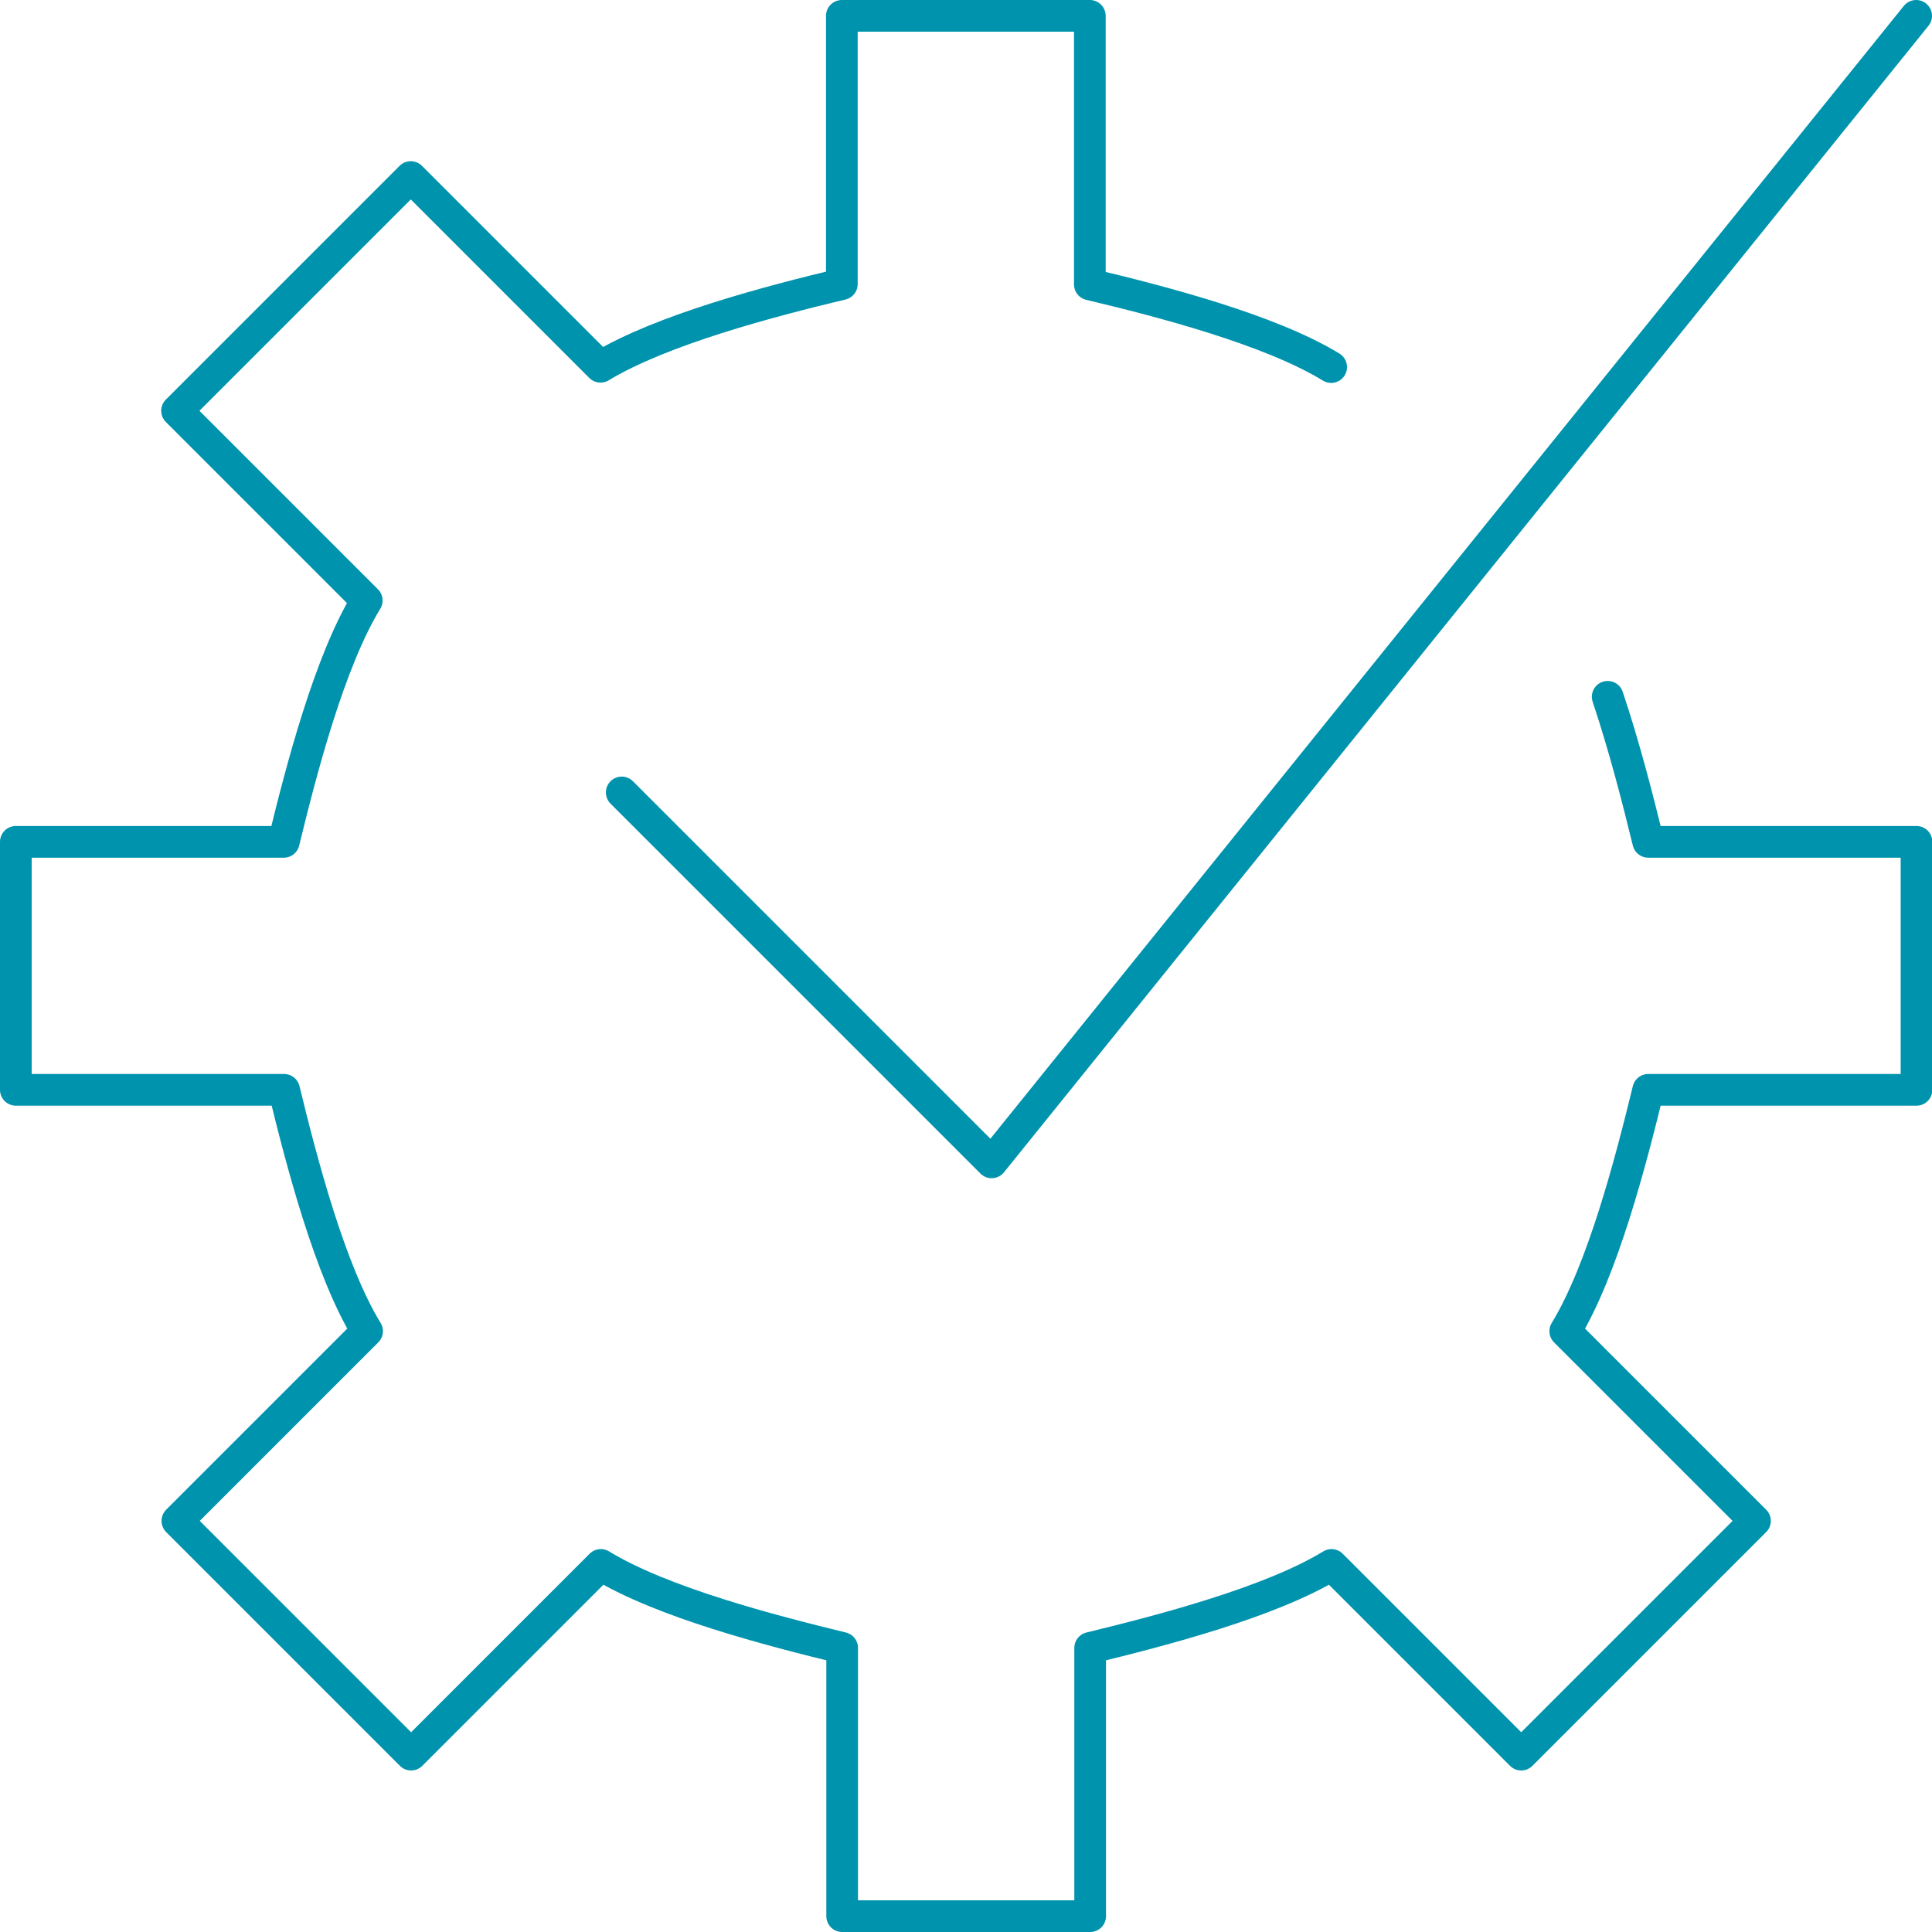 <?xml version="1.0" encoding="UTF-8"?><svg xmlns="http://www.w3.org/2000/svg" id="Outline_Icons66879f673bcec" data-name="Outline Icons" viewBox="0 0 61 61" aria-hidden="true" width="61px" height="61px">
  <defs><linearGradient class="cerosgradient" data-cerosgradient="true" id="CerosGradient_id58b2eadc2" gradientUnits="userSpaceOnUse" x1="50%" y1="100%" x2="50%" y2="0%"><stop offset="0%" stop-color="#d1d1d1"/><stop offset="100%" stop-color="#d1d1d1"/></linearGradient><linearGradient/>
    <style>
      .cls-1-66879f673bcec{
        fill: none;
        stroke: #0093ad;
        stroke-linecap: round;
        stroke-linejoin: round;
      }
    </style>
  </defs>
  <path class="cls-1-66879f673bcec" d="M42.03,11.59c-1.93-1.18-5.35-2.07-7.62-2.61V.5h-7.83v8.47c-2.26.54-5.69,1.44-7.62,2.61l-5.99-5.99-7.38,7.38,5.99,5.99c-1.18,1.93-2.07,5.36-2.62,7.62H.5v7.83h8.47c.55,2.26,1.44,5.69,2.62,7.62l-5.99,5.99,7.38,7.38,5.99-5.99c1.93,1.18,5.36,2.07,7.62,2.62v8.47h7.83v-8.47c2.26-.55,5.69-1.44,7.62-2.62l5.99,5.99,7.38-7.38-5.99-5.99c1.18-1.93,2.07-5.36,2.62-7.62h8.47v-7.83h-8.47c-.32-1.31-.75-3-1.28-4.58"/>
  <polyline class="cls-1-66879f673bcec" points="60.5 .5 31.31 36.7 19.63 25.02"/>
</svg>